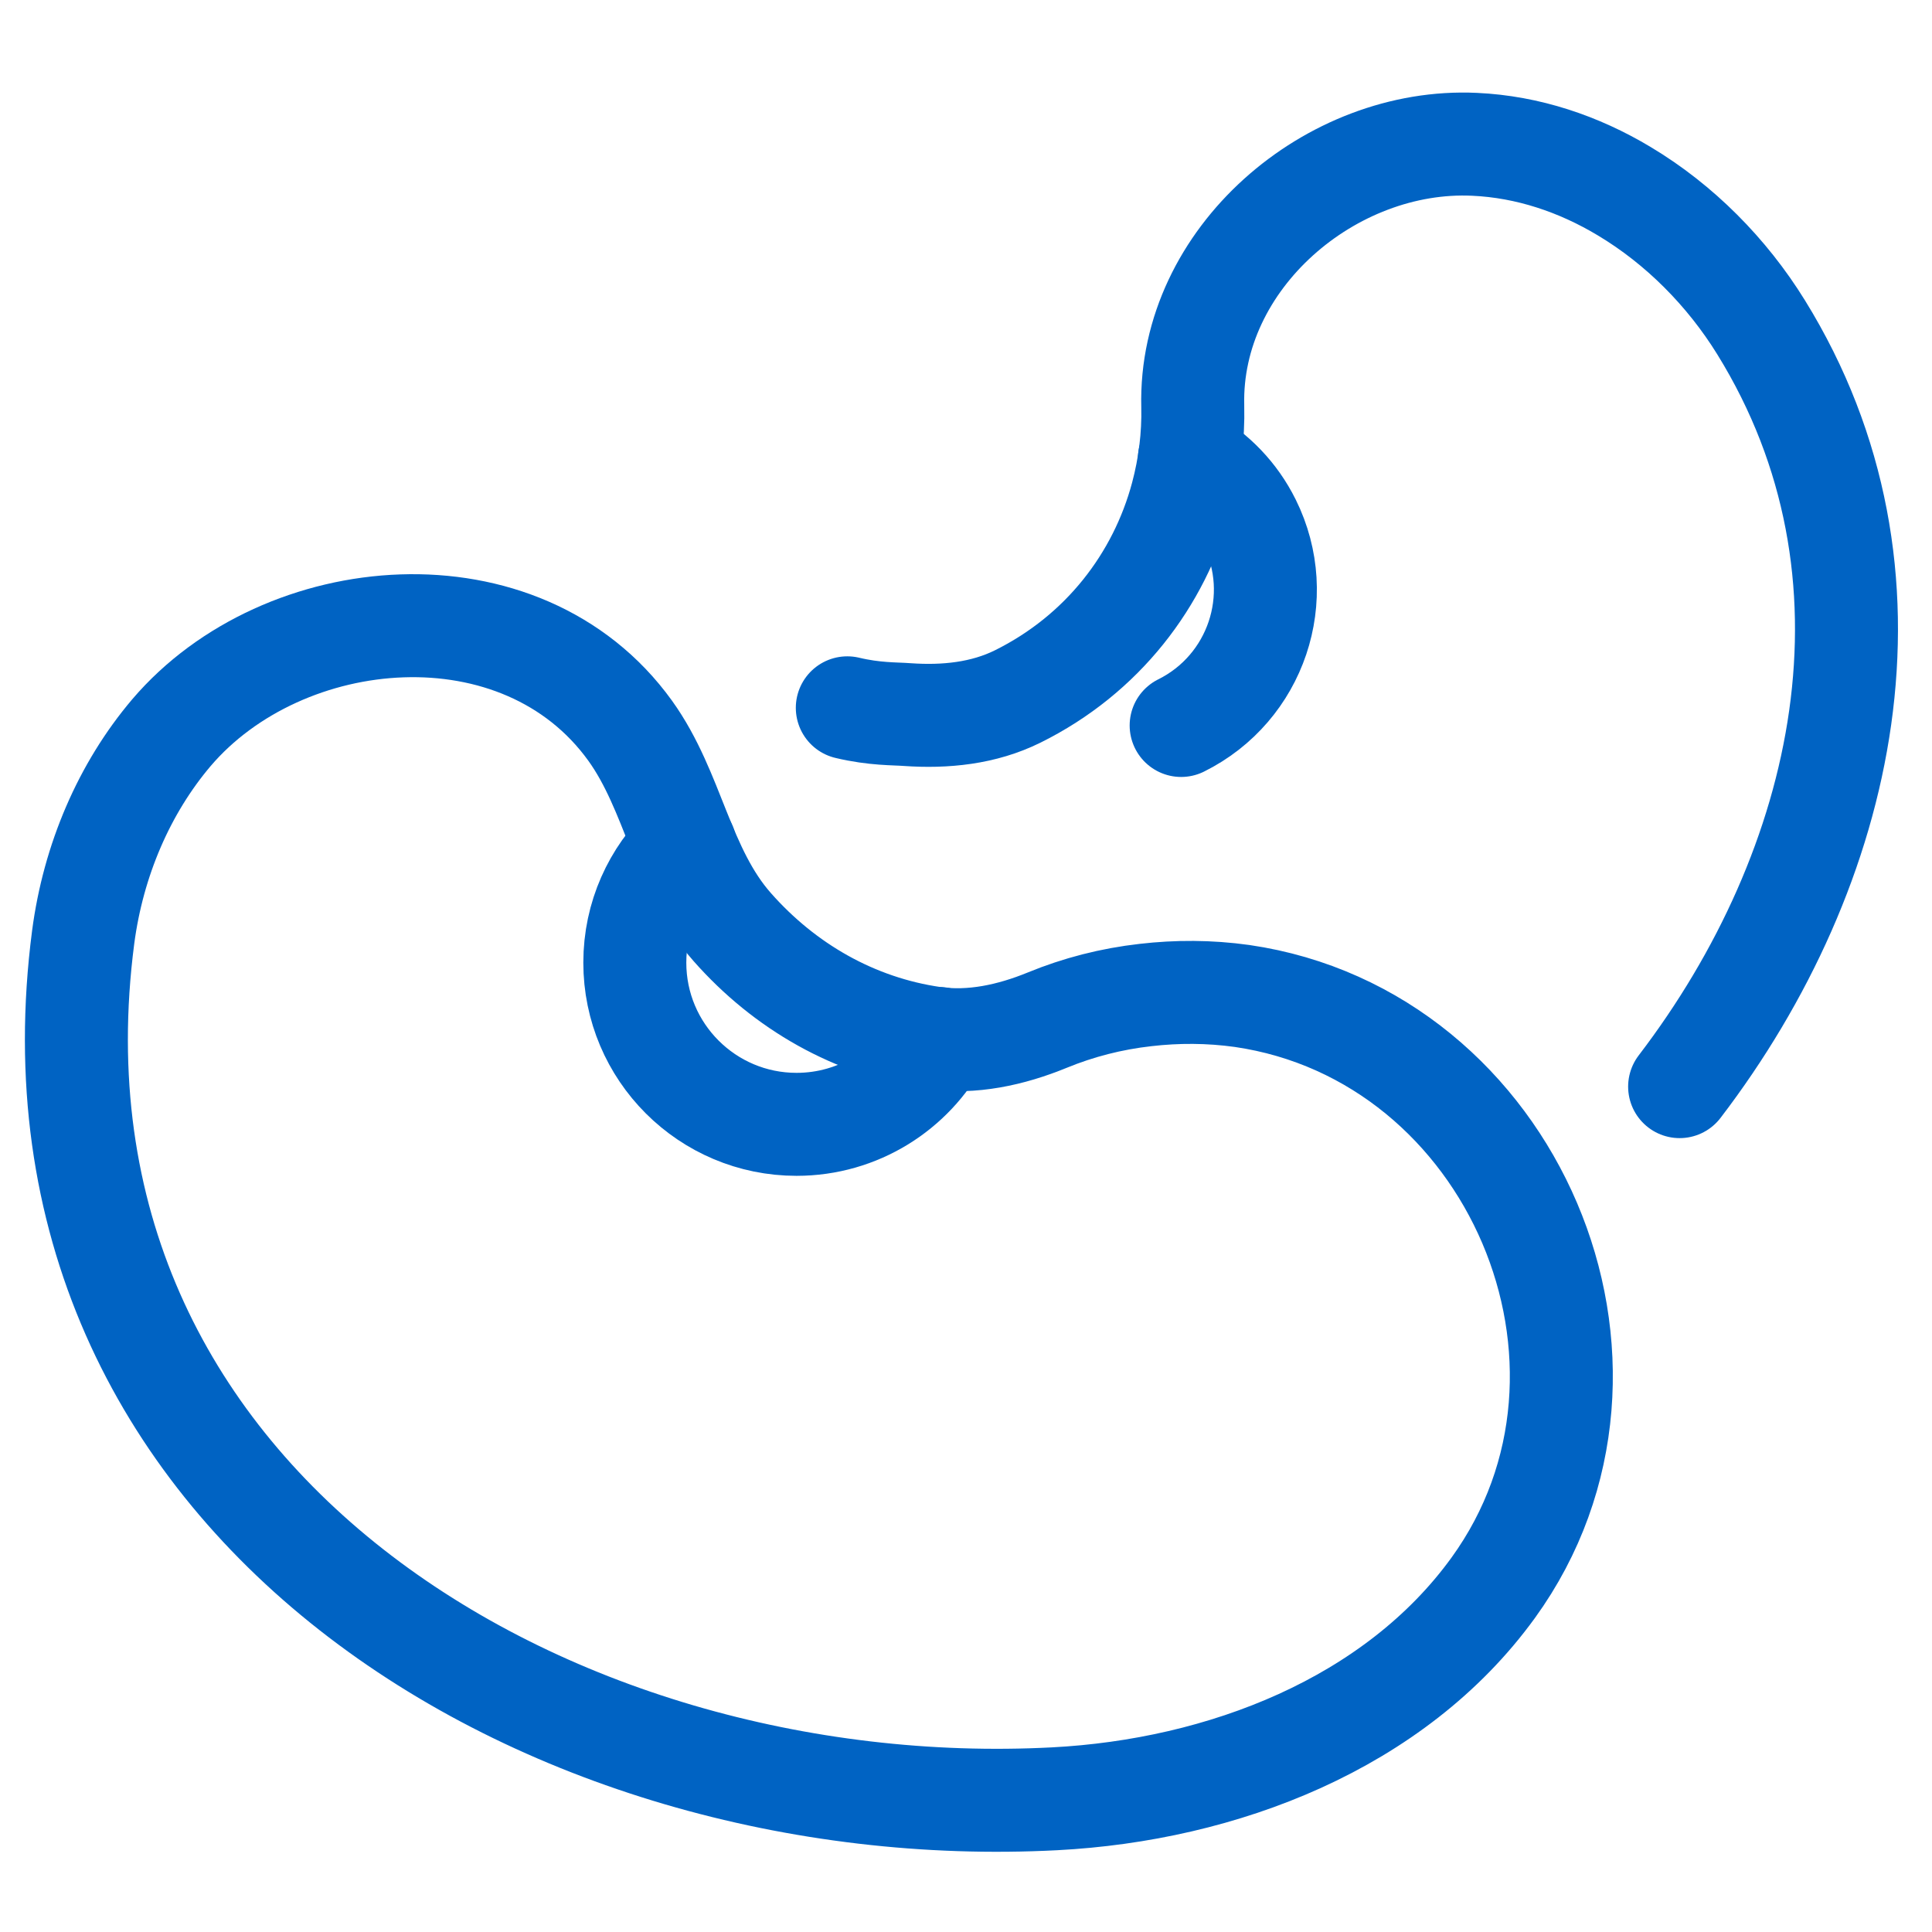 <?xml version="1.0" encoding="UTF-8"?><svg id="Layer_1" xmlns="http://www.w3.org/2000/svg" viewBox="0 0 79.92 79.91"><defs><style>.cls-1{fill:none;stroke:#0063c3;stroke-linecap:round;stroke-linejoin:round;stroke-width:4.26px;}</style></defs><path class="cls-1" d="M48.86,30.01c3.1-1.54,4.37-5.3,2.83-8.4-.57-1.15-1.45-2.04-2.49-2.64"/><path class="cls-1" d="M35.05,29.28c1.13,.27,1.97,.24,2.48,.28,1.57,.11,3.16-.05,4.57-.75,3.51-1.74,5.86-4.82,6.79-8.3,.32-1.2,.48-2.45,.45-3.71-.15-6.12,5.72-11.11,11.66-10.83,2.2,.1,4.31,.81,6.19,1.94,2.29,1.37,4.25,3.35,5.66,5.63,6.31,10.2,3.54,22.37-3.37,31.41"/><path class="cls-1" d="M38.86,42.96c-1.12,2.11-3.35,3.55-5.91,3.55-3.69,0-6.69-2.99-6.69-6.69,0-1.91,.8-3.62,2.08-4.84"/><path class="cls-1" d="M7.09,30.31c4.63-5.43,14.48-6.33,18.98-.08,1.81,2.52,2.13,5.75,4.22,8.12,2.17,2.46,5.06,4.12,8.32,4.59,1.6,.23,3.22-.13,4.71-.74,1.29-.53,2.65-.88,4.07-1.04,1.3-.15,2.63-.15,3.99,.04,11.2,1.63,17.06,15.26,10.39,24.48-4.07,5.62-11.21,8.37-18.15,8.73C22.67,75.5,.4,62.13,3.44,38.77c.42-3.19,1.7-6.16,3.65-8.46Z"/></svg>